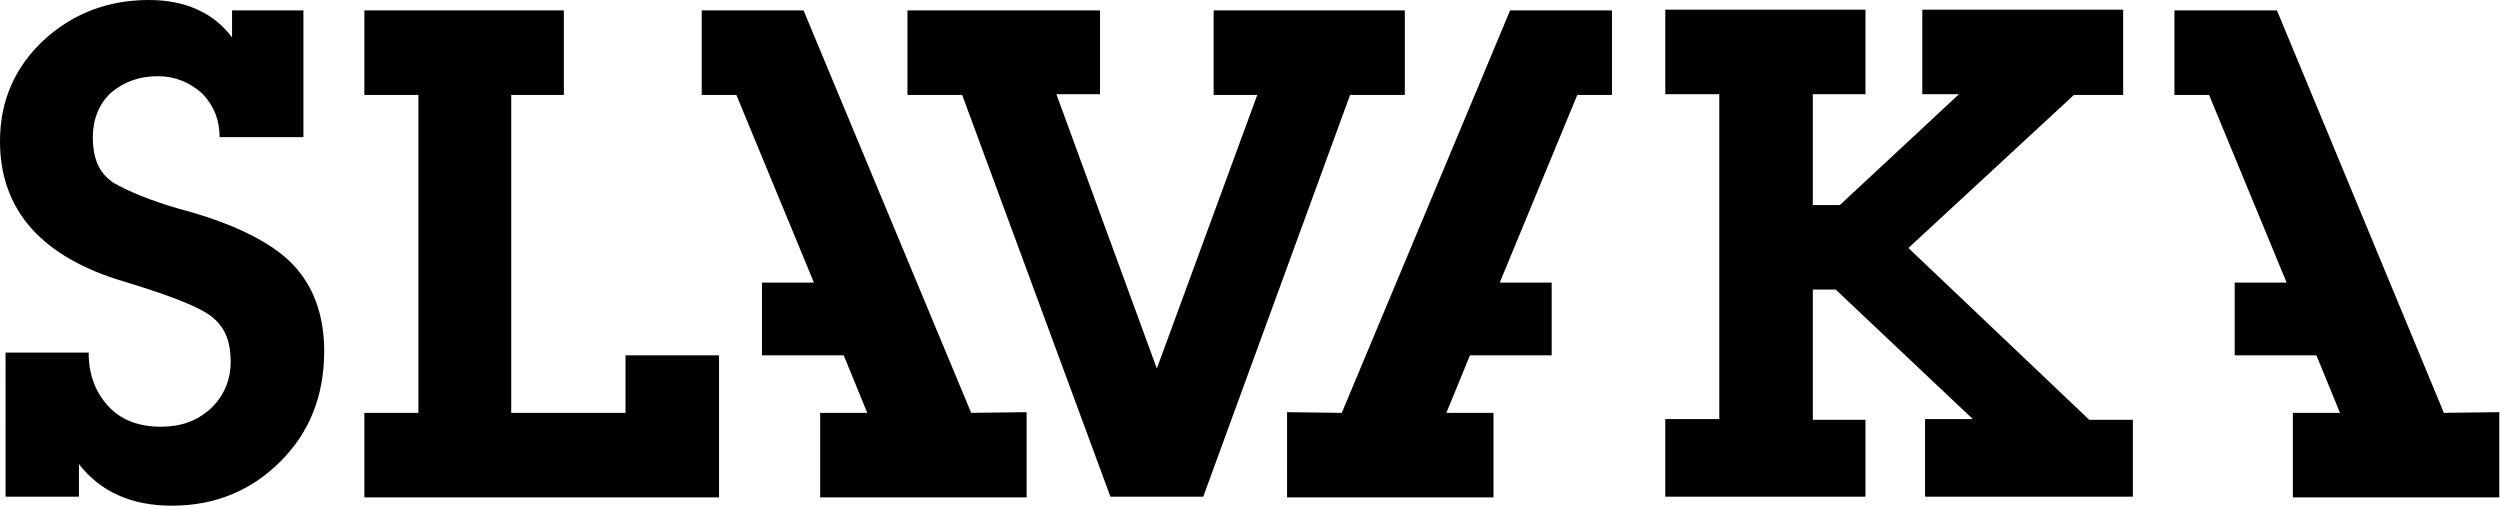 <?xml version="1.0" encoding="utf-8"?> <svg xmlns="http://www.w3.org/2000/svg" xmlns:xlink="http://www.w3.org/1999/xlink" version="1.1" id="Слой_1" x="0px" y="0px" viewBox="0 0 360.9 73" style="enable-background:new 0 0 360.9 73;" xml:space="preserve"> <style type="text/css"> .st0{fill-rule:evenodd;clip-rule:evenodd;} </style> <g> <path class="st0" d="M193.7,59.6L218,1.5h12.3h2.4v12.2h-5l-11.2,27.1h7.5v10.5h-11.8l-3.4,8.3h6.8v12.2h-29.8V59.5L193.7,59.6 L193.7,59.6z M261.7,41.8h3.3l19.8,18.7h-6.9v11.2h30V60.6h-6.3l-26.1-24.8l23.9-22.1h7.1V1.4h-29v12.2h5.3l-17.2,16h-3.9v-16h7.6 V1.4h-28.9v12.2h7.8v46.9h-7.8v11.2h28.9V60.6h-7.6L261.7,41.8L261.7,41.8z M313.9,1.5v12.2h5l11.2,27.1h-7.5v10.5h11.8l3.4,8.3 H331v12.2h29.8V59.5l-8,0.1L328.7,1.5H328h-11.7H313.9L313.9,1.5L313.9,1.5L313.9,1.5z M101.3,1.5v12.2h5l11.2,27.1H110v10.5h11.8 l3.4,8.3h-6.8v12.2h29.8V59.5l-8,0.1L116,1.5h-0.6h-11.7H101.3L101.3,1.5L101.3,1.5L101.3,1.5z M175.2,1.5v12.2h6.3L167,53.2 l-14.5-39.6h6.3V1.5H131v12.2h7.9l21.4,58h13.4l21.2-58h7.9V1.5H175.2L175.2,1.5z M73.8,13.7v45.9h16.5v-8.3h13.5v20.5H52.6V59.6 h7.8V13.7h-7.8V1.5h28.8v12.2H73.8L73.8,13.7z M0.8,71.7h10.6V67c3.1,4,7.6,6,13.4,6c6.3,0,11.5-2.2,15.7-6.4s6.3-9.5,6.3-15.9 c0-5.3-1.6-9.5-4.6-12.6s-8.5-5.9-16.5-8c-4.1-1.2-7.2-2.5-9.3-3.7c-2.1-1.4-3-3.5-3-6.6c0-2.6,0.9-4.8,2.6-6.4 c1.9-1.6,4.1-2.4,6.8-2.4c2.5,0,4.6,0.9,6.4,2.5c1.7,1.8,2.5,3.8,2.5,6.3h12.1V1.5H33.5v3.9C30.8,1.8,26.7,0,21.5,0 c-6,0-11.1,2-15.3,5.9C2.1,9.8,0,14.6,0,20.4c0,10,6.1,16.8,18.1,20.3c6.9,2.1,11.2,3.8,12.8,5.3c1.7,1.5,2.4,3.5,2.4,6.2 s-1,5-2.9,6.8c-2,1.8-4.3,2.6-7.2,2.6c-3.2,0-5.8-1-7.6-3c-1.9-2.1-2.8-4.6-2.8-7.7h-12V71.7L0.8,71.7z"></path> </g> </svg> 